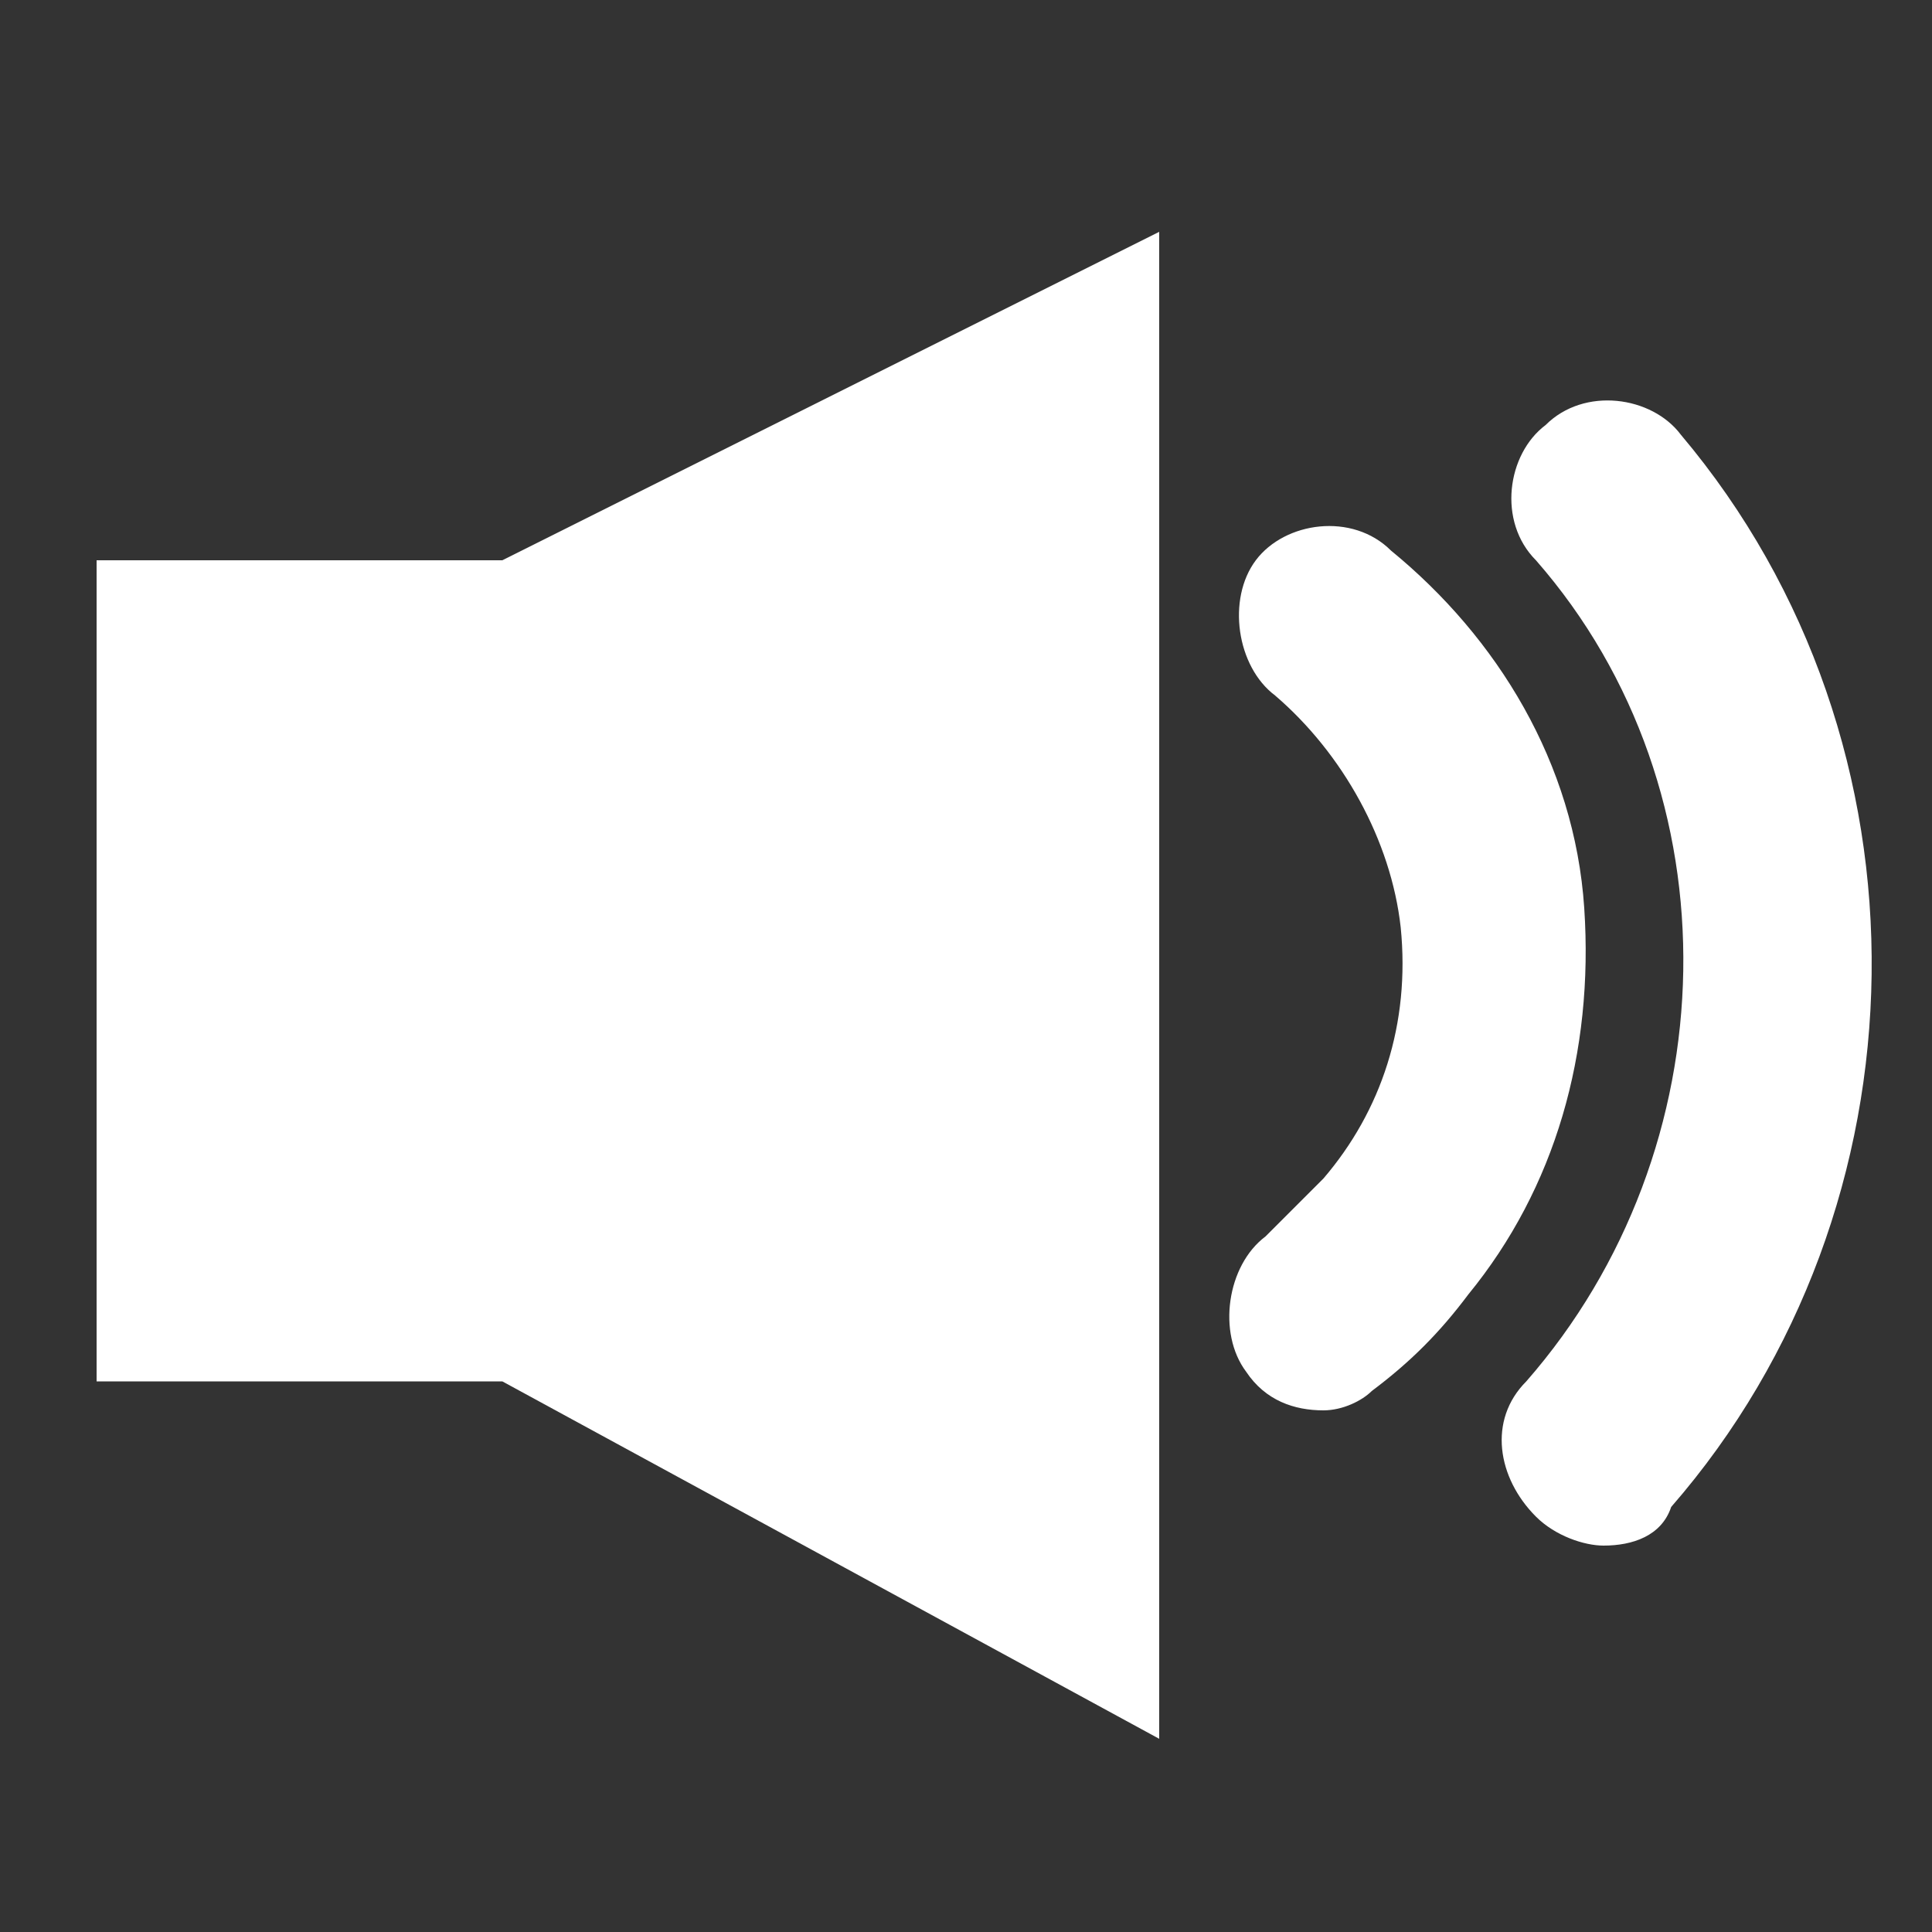 <?xml version="1.0" encoding="utf-8"?>
<!-- Generator: Adobe Illustrator 24.1.0, SVG Export Plug-In . SVG Version: 6.00 Build 0)  -->
<svg version="1.1" id="Layer_1" xmlns="http://www.w3.org/2000/svg" xmlns:xlink="http://www.w3.org/1999/xlink" x="0px" y="0px"
	 viewBox="0 0 20 20" style="enable-background:new 0 0 20 20;" xml:space="preserve">
<rect x="0" y="0" width="20" height="20" fill="#333333" stroke="none"/>
<style type="text/css">
	.st0{fill:#FFFFFF;}
</style>
<g>
	<polygon class="st0" points="5.2,5.8 1,5.8 1,14.3 5.2,14.3 12,18 12,2.4 	"/>
</g>
<g>
	<path class="st0" d="M13.7,14.6c-0.3,0-0.6-0.1-0.8-0.4c-0.3-0.4-0.2-1.1,0.2-1.4c0.2-0.2,0.4-0.4,0.6-0.6c0.6-0.7,0.9-1.6,0.8-2.6
		c-0.1-0.9-0.6-1.8-1.3-2.4c-0.4-0.3-0.5-1-0.2-1.4c0.3-0.4,1-0.5,1.4-0.1c1.1,0.9,1.9,2.2,2,3.7s-0.3,2.9-1.2,4
		c-0.3,0.4-0.6,0.7-1,1C14.1,14.5,13.9,14.6,13.7,14.6z"/>
</g>
<g>
	<path class="st0" d="M16.6,16c-0.2,0-0.5-0.1-0.7-0.3c-0.4-0.4-0.5-1-0.1-1.4c2.1-2.4,2.2-6.1,0.1-8.5c-0.4-0.4-0.3-1.1,0.1-1.4
		c0.4-0.4,1.1-0.3,1.4,0.1c2.7,3.2,2.6,8-0.1,11.1C17.2,15.9,16.9,16,16.6,16z"/>
</g>
</svg>
